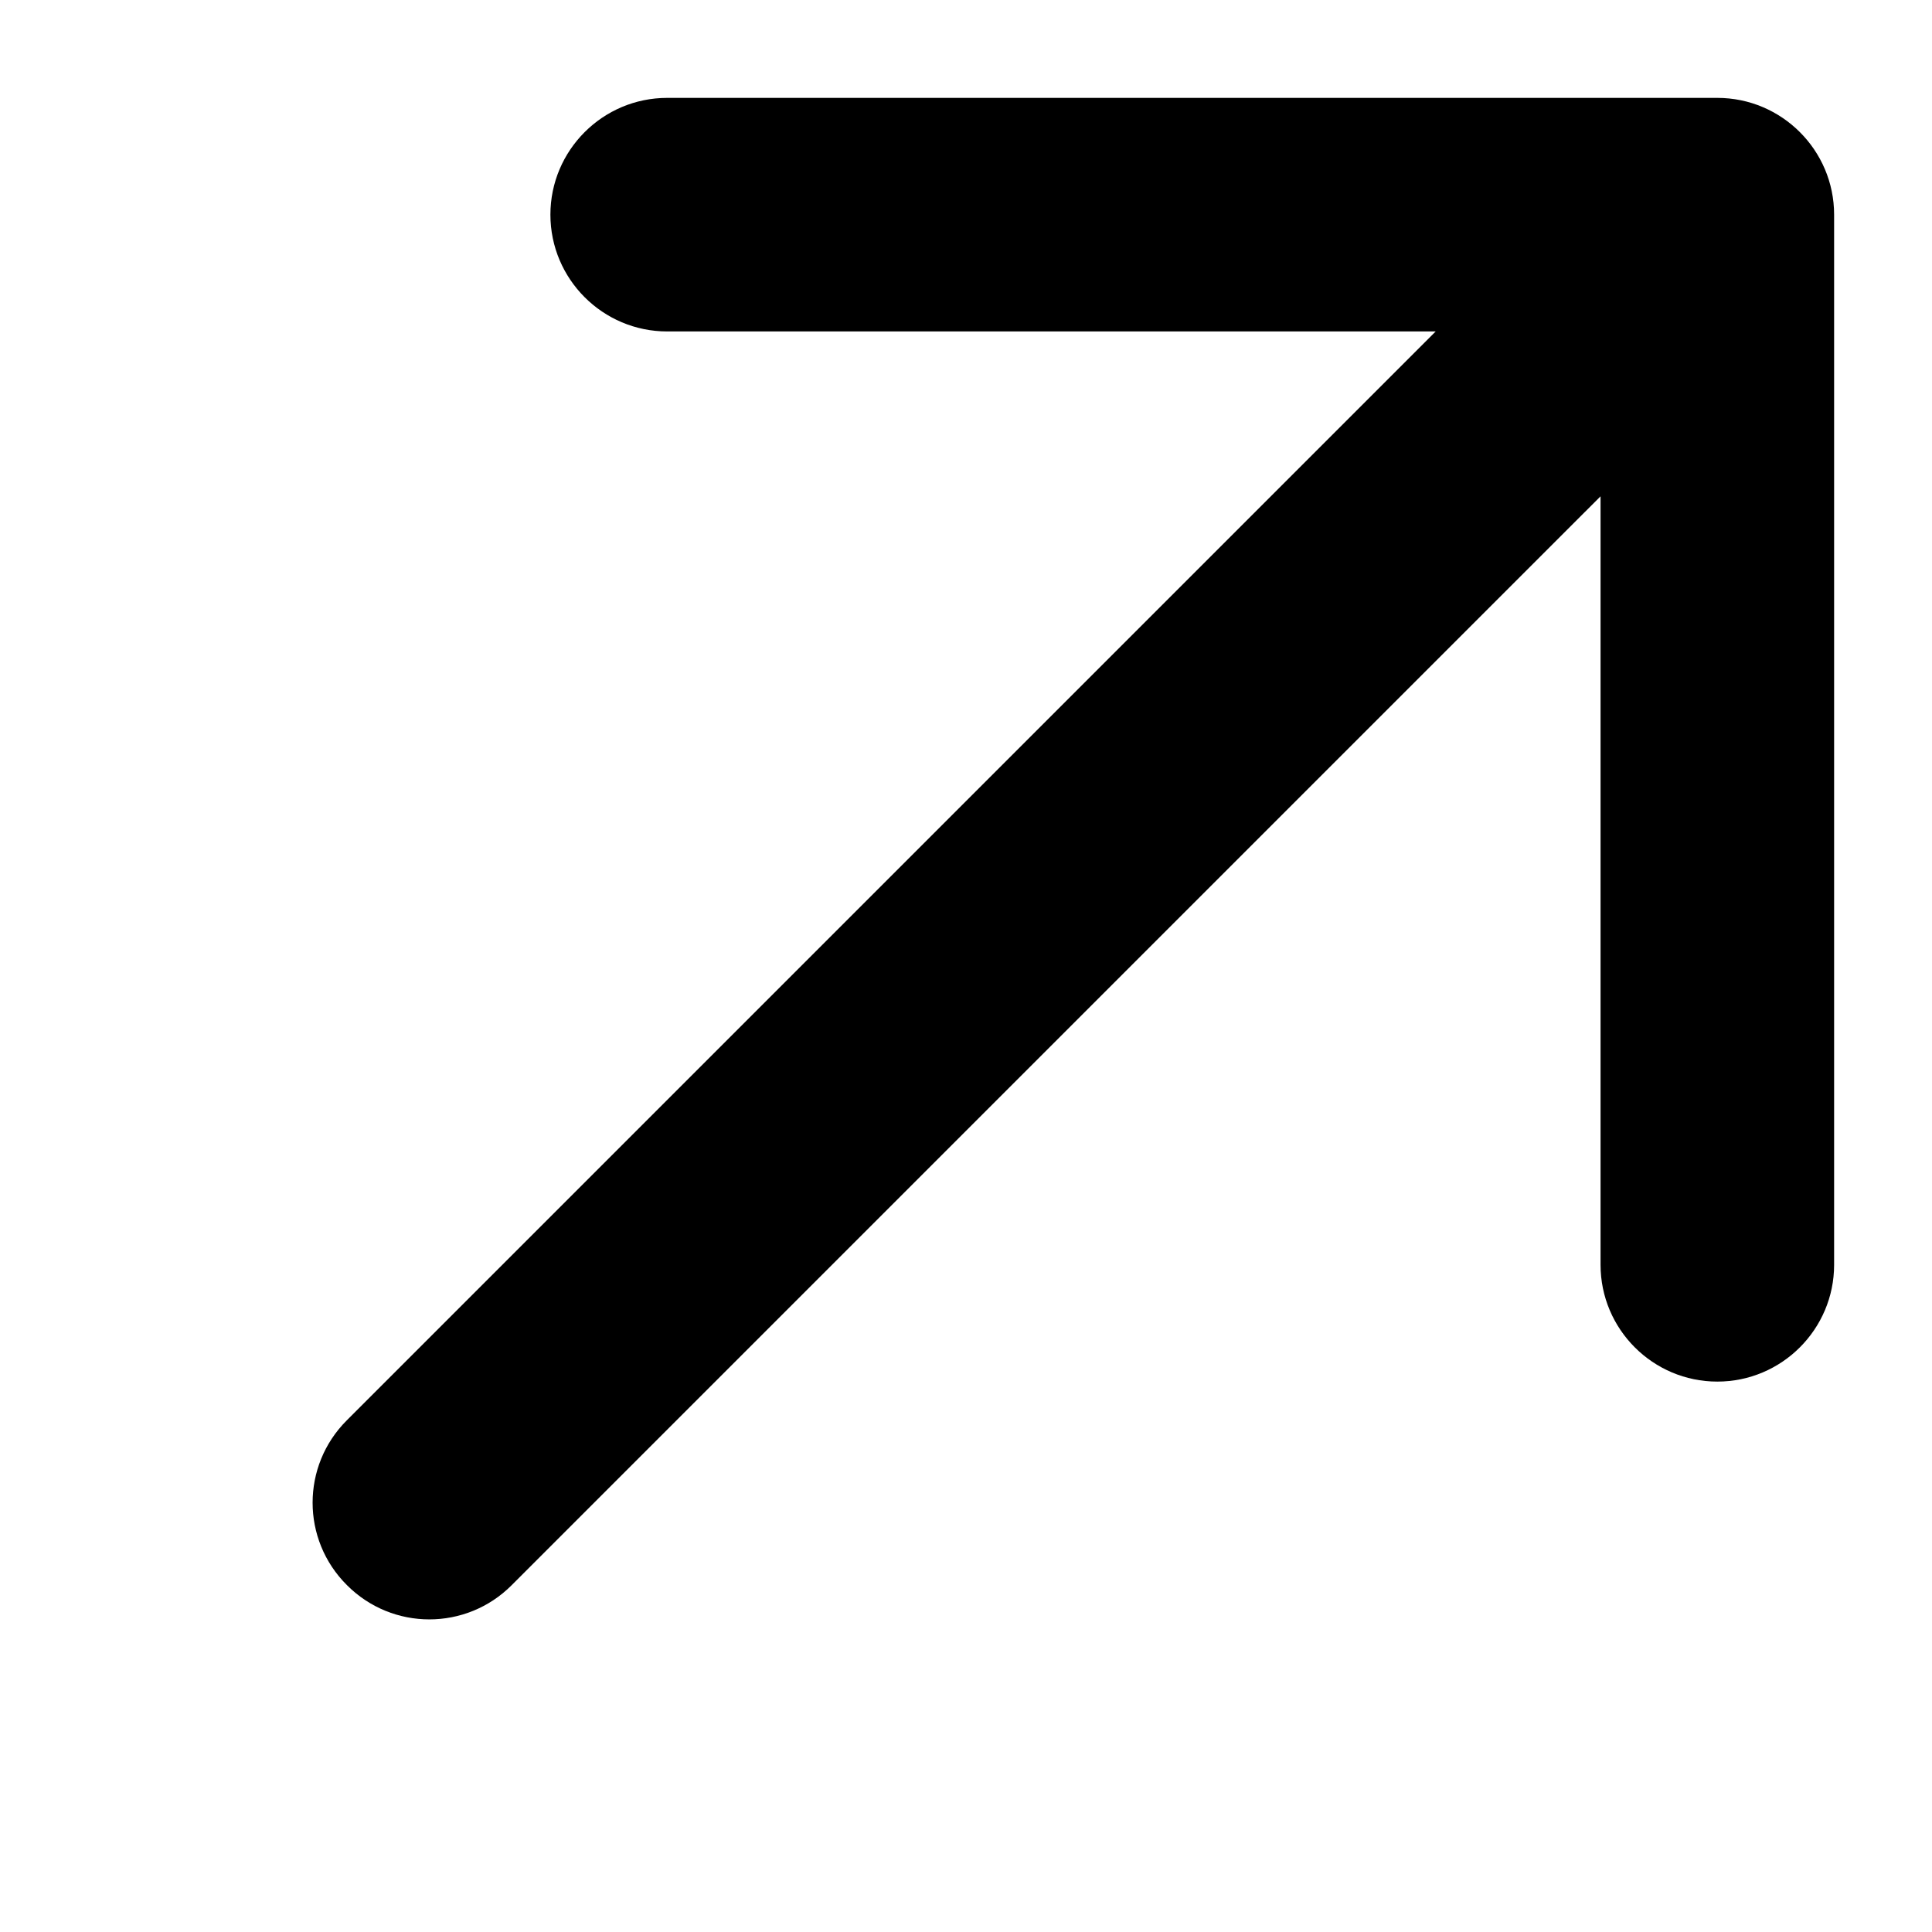 <svg width="9" height="9" viewBox="0 0 9 9" fill="none" xmlns="http://www.w3.org/2000/svg">
<g clip-path="url(#clip0)">
<path d="M1.616 6.616C1.403 6.828 1.403 7.172 1.616 7.384C1.828 7.597 2.172 7.597 2.384 7.384L1.616 6.616ZM8.544 1C8.544 0.7 8.3 0.456 8 0.456L3.108 0.456C2.808 0.456 2.564 0.7 2.564 1C2.564 1.3 2.808 1.544 3.108 1.544L7.456 1.544L7.456 5.892C7.456 6.192 7.7 6.436 8 6.436C8.3 6.436 8.544 6.192 8.544 5.892L8.544 1ZM2.384 7.384L8.384 1.384L7.616 0.616L1.616 6.616L2.384 7.384Z" fill="black"/>
</g>
<defs>
<clipPath id="clip0">
<rect width="9" height="9" fill="white"/>
</clipPath>
</defs>
</svg>
